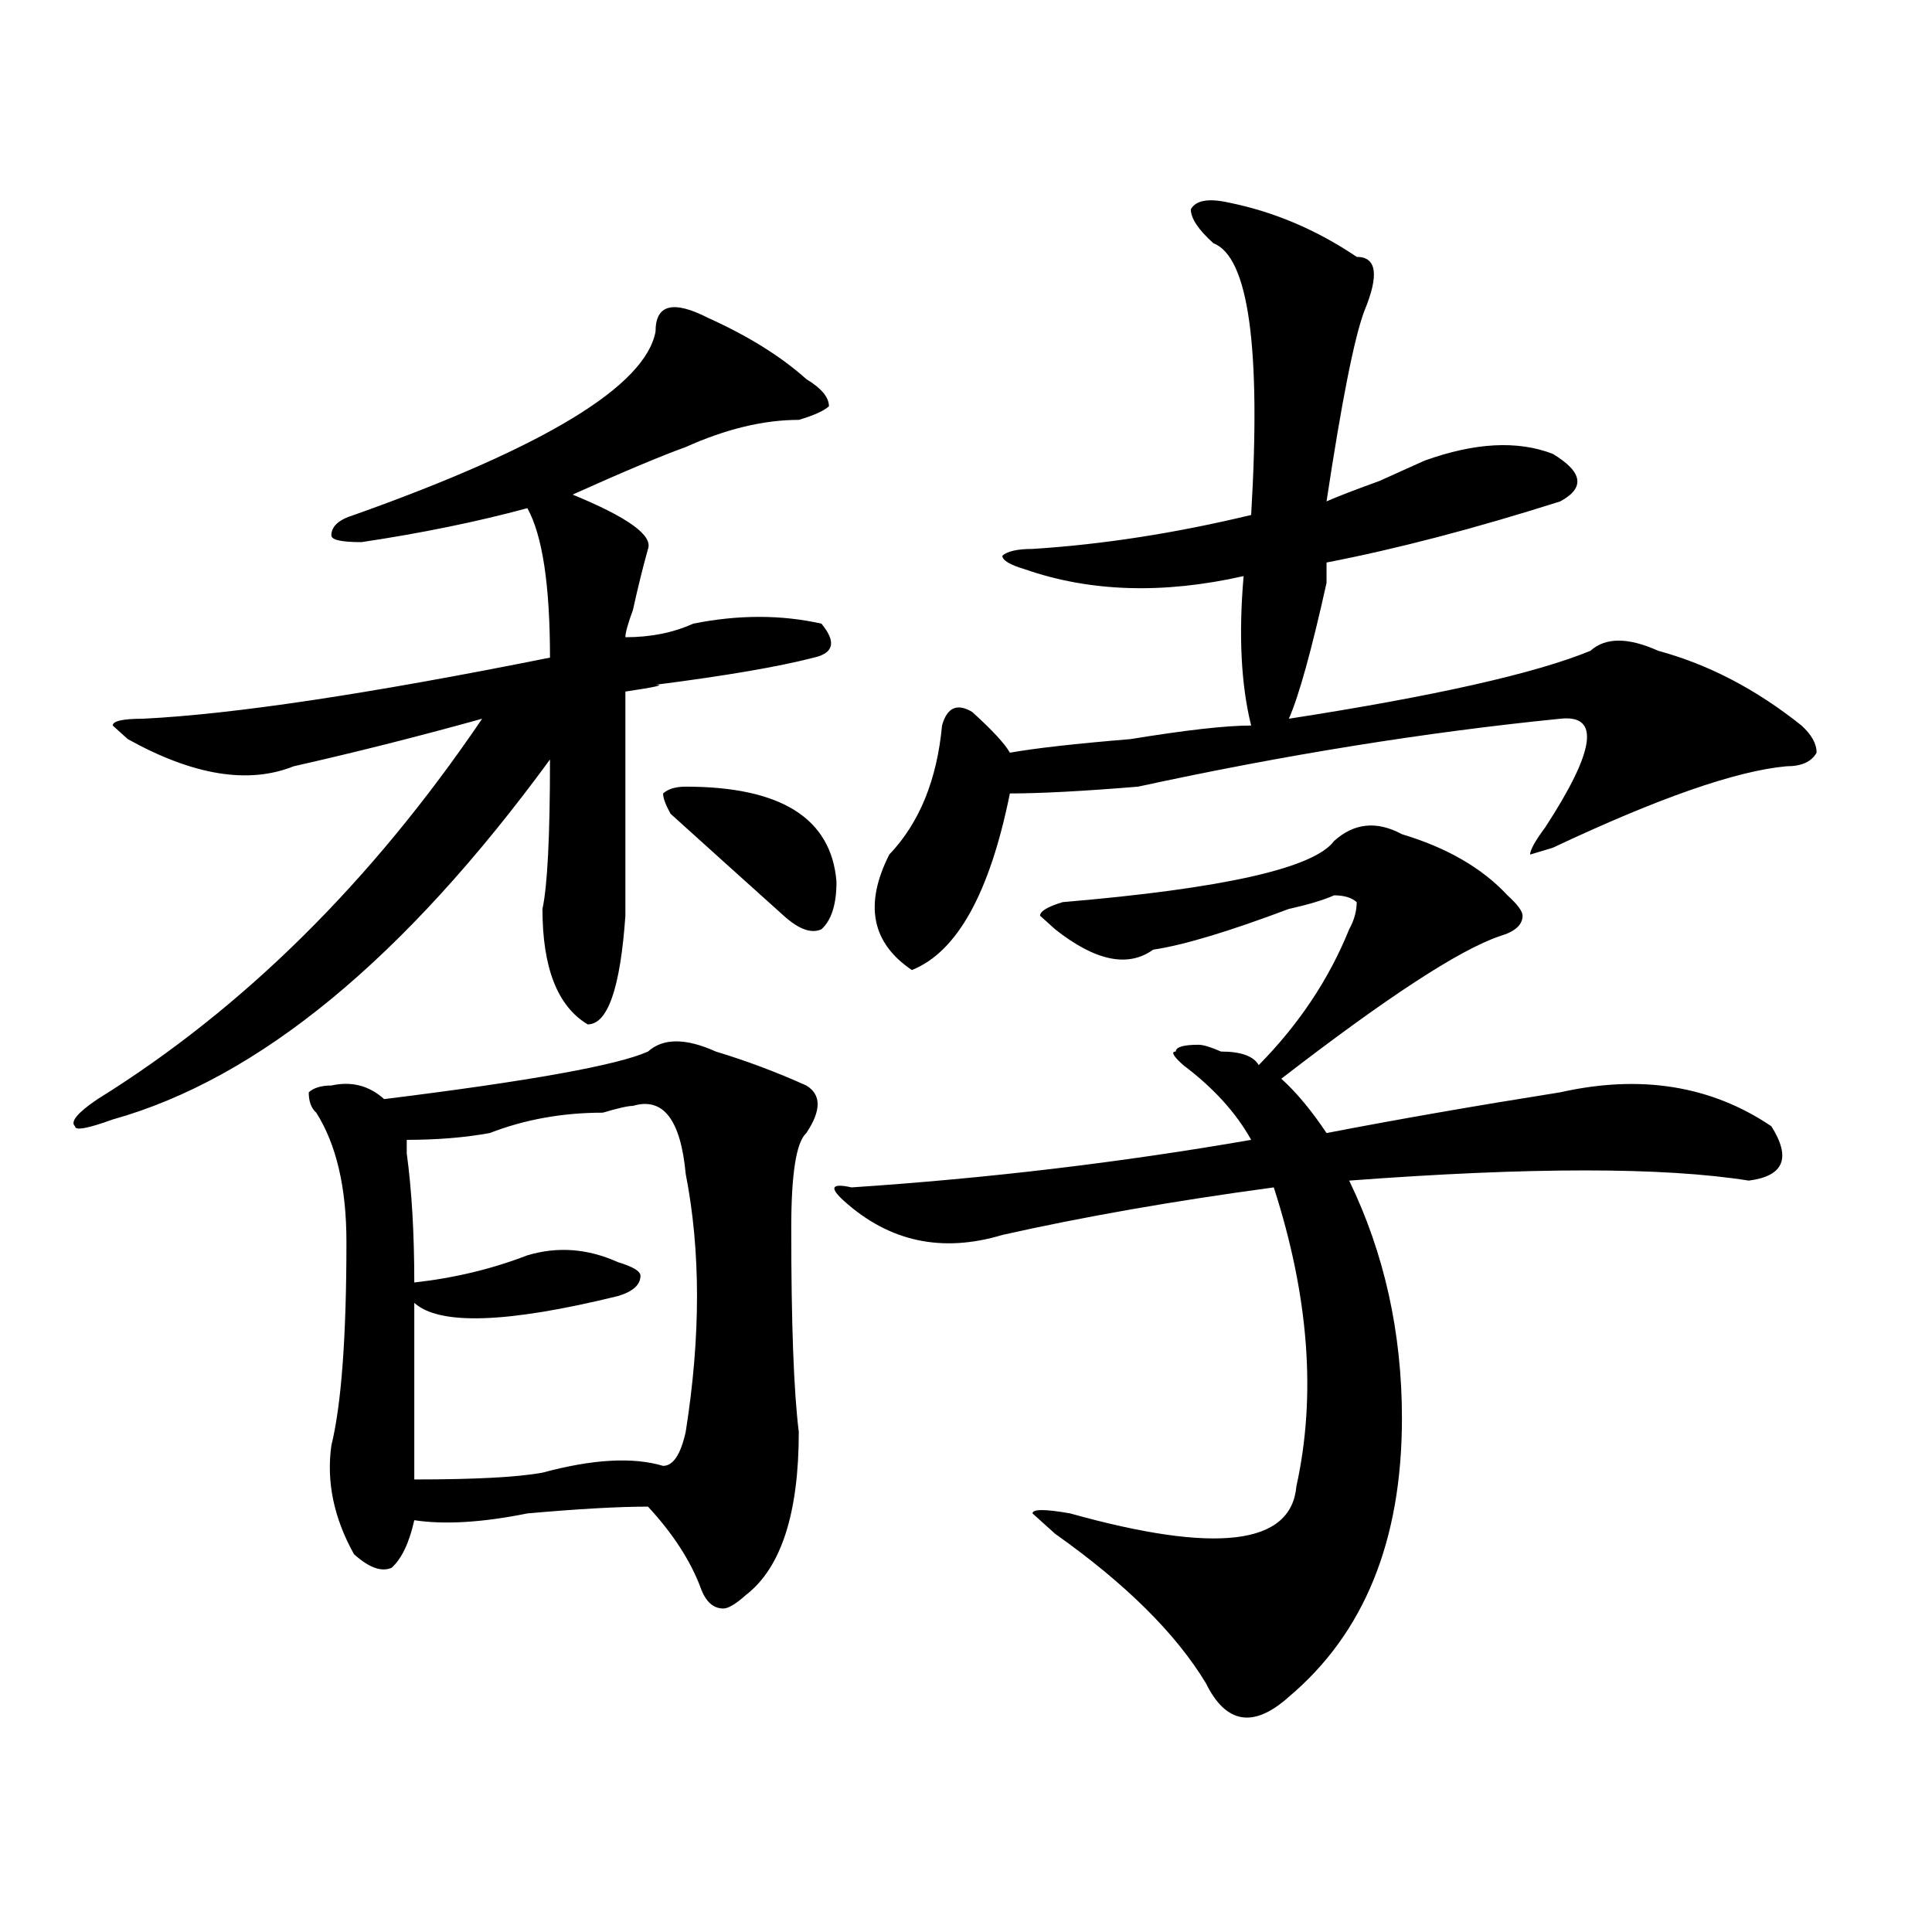 <?xml version="1.0" encoding="utf-8"?>
<!-- Generator: Adobe Illustrator 16.0.0, SVG Export Plug-In . SVG Version: 6.00 Build 0)  -->
<!DOCTYPE svg PUBLIC "-//W3C//DTD SVG 1.1//EN" "http://www.w3.org/Graphics/SVG/1.1/DTD/svg11.dtd">
<svg version="1.1" id="图层_1" xmlns="http://www.w3.org/2000/svg" xmlns:xlink="http://www.w3.org/1999/xlink" x="0px" y="0px"
	 width="1000px" height="1000px" viewBox="0 0 1000 1000" enable-background="new 0 0 1000 1000" xml:space="preserve">
<path d="M366.625,164.594c20.792,9.394,37.682,19.94,50.73,31.641c7.805,4.724,11.707,9.394,11.707,14.063
	c-2.622,2.362-7.805,4.724-15.609,7.031c-18.231,0-37.743,4.724-58.535,14.063c-13.049,4.724-32.561,12.909-58.535,24.609
	c28.597,11.756,41.584,21.094,39.023,28.125c-2.622,9.394-5.244,19.94-7.805,31.641c-2.622,7.031-3.902,11.756-3.902,14.063
	c12.987,0,24.694-2.307,35.121-7.031c23.414-4.669,45.486-4.669,66.34,0c7.805,9.394,6.463,15.271-3.902,17.578
	c-18.231,4.725-45.548,9.394-81.949,14.063c5.183,0,0,1.209-15.609,3.516c0,39.881,0,78.553,0,116.016
	c-2.622,37.519-9.146,56.25-19.512,56.25c-15.609-9.338-23.414-29.278-23.414-59.766c2.561-11.7,3.902-37.463,3.902-77.344
	C209.189,496.271,133.765,558.344,58.34,579.438c-13.049,4.725-19.512,5.878-19.512,3.516c-2.622-2.307,1.28-7.031,11.707-14.063
	c75.425-46.856,141.765-112.5,199.02-196.875c-33.841,9.394-66.34,17.578-97.559,24.609c-23.414,9.394-52.072,4.725-85.852-14.063
	l-7.805-7.031c0-2.307,5.183-3.516,15.609-3.516c46.828-2.307,117.07-12.854,210.727-31.641c0-37.463-3.902-63.281-11.707-77.344
	c-26.036,7.031-54.633,12.909-85.852,17.578c-10.427,0-15.609-1.153-15.609-3.516c0-4.669,3.902-8.185,11.707-10.547
	c98.839-35.156,150.85-66.797,156.094-94.922C339.309,157.563,348.394,155.255,366.625,164.594z M370.527,544.281
	c15.609,4.725,31.219,10.547,46.828,17.578c7.805,4.725,7.805,12.909,0,24.609c-5.244,4.725-7.805,21.094-7.805,49.219
	c0,49.219,1.28,84.375,3.902,105.469c0,42.188-9.146,70.313-27.316,84.375c-5.244,4.669-9.146,7.031-11.707,7.031
	c-5.244,0-9.146-3.516-11.707-10.547c-5.244-14.063-14.329-28.125-27.316-42.188c-15.609,0-36.463,1.209-62.438,3.516
	c-23.414,4.725-42.926,5.878-58.535,3.516c-2.622,11.756-6.524,19.885-11.707,24.609c-5.244,2.307-11.707,0-19.512-7.031
	c-10.427-18.731-14.329-37.463-11.707-56.25c5.183-21.094,7.805-56.25,7.805-105.469c0-28.125-5.244-50.372-15.609-66.797
	c-2.622-2.307-3.902-5.822-3.902-10.547c2.561-2.307,6.463-3.516,11.707-3.516c10.365-2.307,19.512,0,27.316,7.031
	c75.425-9.338,120.973-17.578,136.582-24.609C343.211,537.25,354.918,537.25,370.527,544.281z M327.602,572.406
	c-2.622,0-7.805,1.209-15.609,3.516c-20.854,0-40.365,3.516-58.535,10.547c-13.049,2.362-27.316,3.516-42.926,3.516
	c0,2.362,0,4.725,0,7.031c2.561,18.787,3.902,41.034,3.902,66.797c20.792-2.307,40.304-7.031,58.535-14.063
	c15.609-4.669,31.219-3.516,46.828,3.516c7.805,2.362,11.707,4.725,11.707,7.031c0,4.725-3.902,8.24-11.707,10.547
	c-57.255,14.063-92.376,15.271-105.363,3.516c0,25.818,0,56.25,0,91.406c31.219,0,53.291-1.153,66.34-3.516
	c25.975-7.031,46.828-8.185,62.438-3.516c5.183,0,9.085-5.822,11.707-17.578c7.805-49.219,7.805-93.713,0-133.594
	C352.296,579.438,343.211,567.737,327.602,572.406z M354.918,407.172c49.389,0,75.425,16.425,78.047,49.219
	c0,11.756-2.622,19.94-7.805,24.609c-5.244,2.362-11.707,0-19.512-7.031c-20.854-18.731-40.365-36.31-58.535-52.734
	c-2.622-4.669-3.902-8.185-3.902-10.547C345.771,408.381,349.674,407.172,354.918,407.172z M725.641,431.781
	c23.414,7.031,41.584,17.578,54.633,31.641c5.183,4.725,7.805,8.24,7.805,10.547c0,4.725-3.902,8.24-11.707,10.547
	c-20.854,7.031-58.535,31.641-113.168,73.828c7.805,7.031,15.609,16.425,23.414,28.125c36.401-7.031,76.705-14.063,120.973-21.094
	c41.584-9.338,78.047-3.516,109.266,17.578c10.365,16.425,6.463,25.818-11.707,28.125c-44.268-7.031-113.168-7.031-206.824,0
	c18.17,37.519,27.316,78.553,27.316,123.047c0,63.281-19.512,111.291-58.535,144.141c-18.231,16.369-32.561,14.063-42.926-7.031
	c-15.609-25.818-41.646-51.581-78.047-77.344l-11.707-10.547c0-2.307,6.463-2.307,19.512,0
	c75.425,21.094,114.448,16.425,117.07-14.063c10.365-46.856,6.463-98.438-11.707-154.688c-52.072,7.031-98.9,15.271-140.484,24.609
	c-31.219,9.394-58.535,3.516-81.949-17.578c-7.805-7.031-6.524-9.338,3.902-7.031c70.242-4.669,139.143-12.854,206.824-24.609
	c-7.805-14.063-19.512-26.916-35.121-38.672c-5.244-4.669-6.524-7.031-3.902-7.031c0-2.307,3.902-3.516,11.707-3.516
	c2.561,0,6.463,1.209,11.707,3.516c10.365,0,16.89,2.362,19.512,7.031c20.792-21.094,36.401-44.494,46.828-70.313
	c2.561-4.669,3.902-9.338,3.902-14.063c-2.622-2.307-6.524-3.516-11.707-3.516c-5.244,2.362-13.049,4.725-23.414,7.031
	c-31.219,11.756-54.633,18.787-70.242,21.094c-13.049,9.394-29.938,5.878-50.73-10.547l-7.805-7.031
	c0-2.307,3.902-4.669,11.707-7.031c83.229-7.031,130.058-17.578,140.484-31.641C700.885,425.959,712.592,424.75,725.641,431.781z
	 M635.887,104.828c23.414,4.724,45.486,14.063,66.34,28.125c10.365,0,11.707,9.394,3.902,28.125
	c-5.244,14.063-11.707,46.911-19.512,98.438c5.183-2.308,14.268-5.823,27.316-10.547c10.365-4.669,18.17-8.185,23.414-10.547
	c25.975-9.339,48.108-10.547,66.34-3.516c15.609,9.394,16.89,17.578,3.902,24.609c-44.268,14.063-84.571,24.609-120.973,31.641
	c0,2.362,0,5.878,0,10.547c-7.805,35.156-14.329,58.612-19.512,70.313c75.425-11.7,127.436-23.4,156.094-35.156
	c7.805-7.031,19.512-7.031,35.121,0c25.975,7.031,50.73,19.94,74.145,38.672c5.183,4.725,7.805,9.394,7.805,14.063
	c-2.622,4.725-7.805,7.031-15.609,7.031c-26.036,2.362-66.34,16.425-120.973,42.188l-11.707,3.516c0-2.307,2.561-7.031,7.805-14.063
	c25.975-39.825,28.597-58.557,7.805-56.25c-70.242,7.031-143.106,18.787-218.531,35.156c-28.658,2.362-50.73,3.516-66.34,3.516
	c-10.427,51.581-27.316,82.068-50.73,91.406c-20.854-14.063-24.756-33.947-11.707-59.766c15.609-16.369,24.694-38.672,27.316-66.797
	c2.561-9.338,7.805-11.7,15.609-7.031c10.365,9.394,16.89,16.425,19.512,21.094c12.987-2.307,33.779-4.669,62.438-7.031
	c28.597-4.669,49.389-7.031,62.438-7.031c-5.244-21.094-6.524-46.856-3.902-77.344c-41.646,9.394-79.389,8.24-113.168-3.516
	c-7.805-2.307-11.707-4.669-11.707-7.031c2.561-2.307,7.805-3.516,15.609-3.516c36.401-2.307,74.145-8.185,113.168-17.578
	c5.183-86.683-1.342-133.594-19.512-140.625c-7.805-7.031-11.707-12.854-11.707-17.578
	C618.936,103.675,625.46,102.521,635.887,104.828z"/>
</svg>
